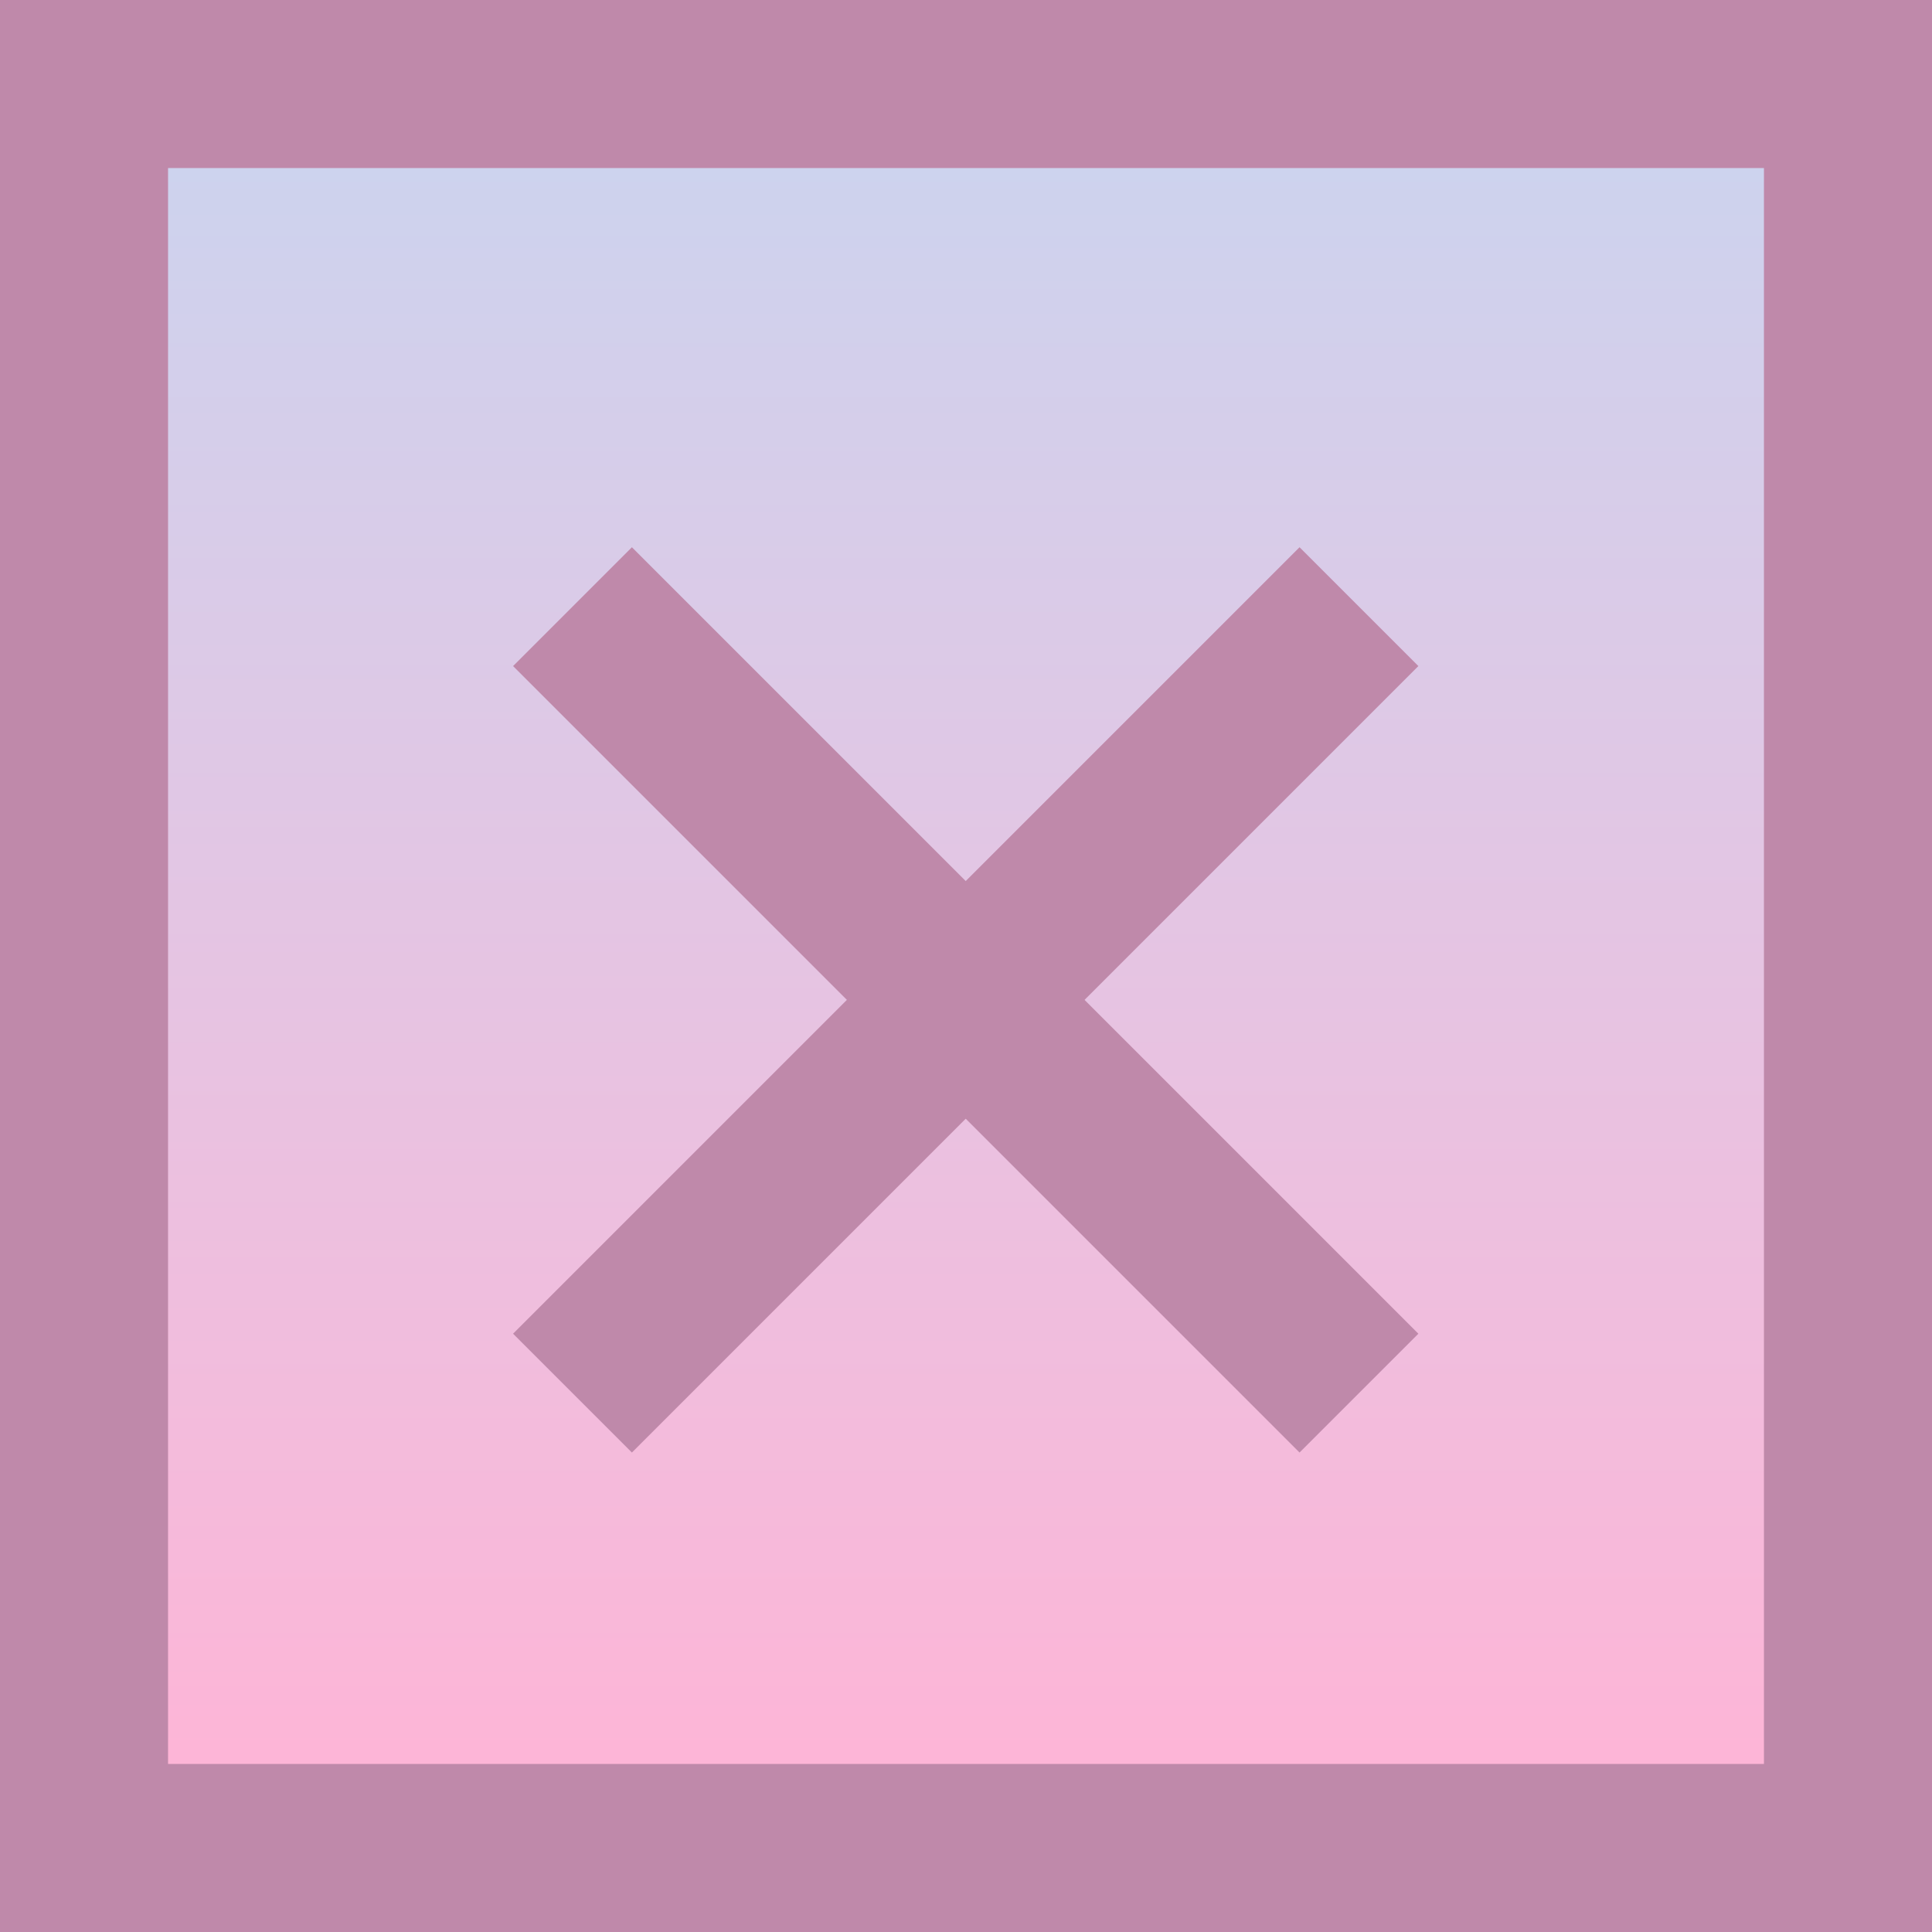 <?xml version="1.0" encoding="UTF-8"?><svg id="b" xmlns="http://www.w3.org/2000/svg" xmlns:xlink="http://www.w3.org/1999/xlink" viewBox="0 0 34.49 34.49"><defs><style>.e{fill:url(#d);}.f{fill:none;stroke:#bf89aa;stroke-width:3px;}</style><linearGradient id="d" x1="17.24" y1="-18.33" x2="17.24" y2="32.5" gradientUnits="userSpaceOnUse"><stop offset="0" stop-color="#a9e9ff"/><stop offset="1" stop-color="#ffb4d6"/></linearGradient></defs><g id="c"><rect class="e" x="1.5" y="1.5" width="31.49" height="31.49"/><rect class="f" x="1.5" y="1.5" width="31.49" height="31.49"/><line class="f" x1="10.22" y1="10.83" x2="24.26" y2="24.87"/><line class="f" x1="24.26" y1="10.83" x2="10.22" y2="24.87"/></g></svg>